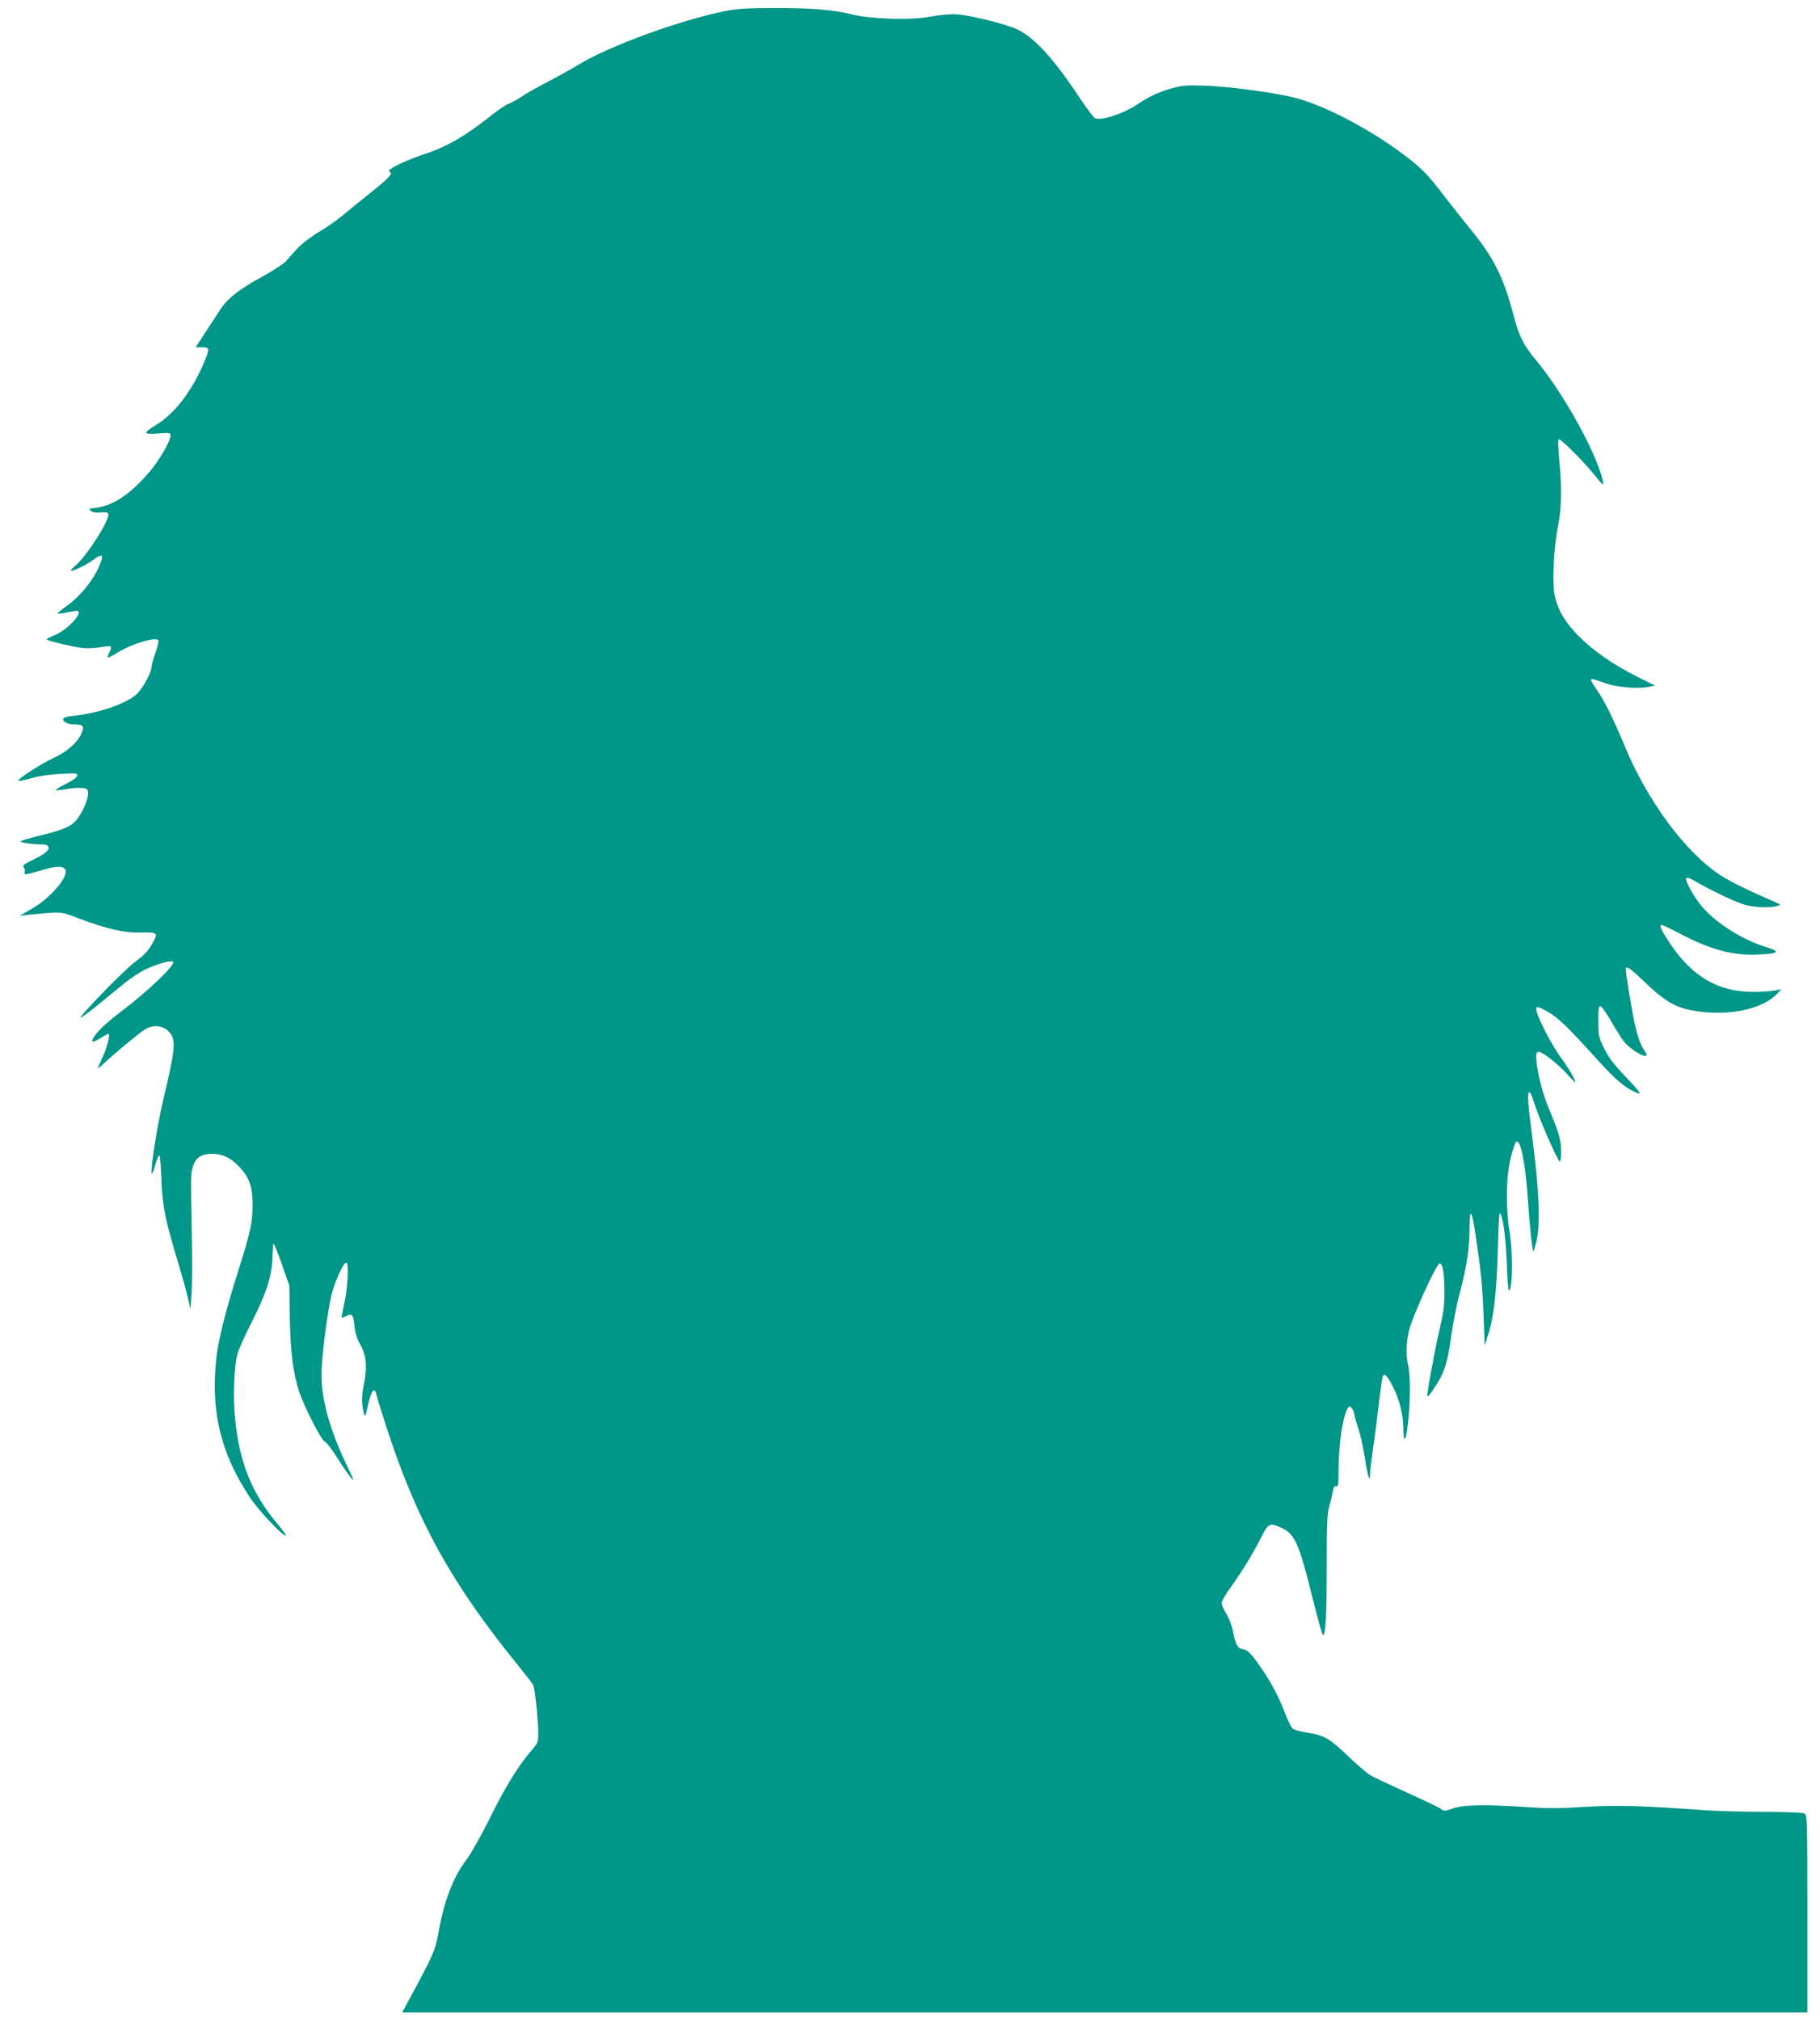 <?xml version="1.0" standalone="no"?>
<!DOCTYPE svg PUBLIC "-//W3C//DTD SVG 20010904//EN"
 "http://www.w3.org/TR/2001/REC-SVG-20010904/DTD/svg10.dtd">
<svg version="1.0" xmlns="http://www.w3.org/2000/svg"
 width="1153pt" height="1280pt" viewBox="0 0 1153 1280"
 preserveAspectRatio="xMidYMid meet">
<g transform="translate(0,1280) scale(0.1,-0.1)"
fill="#009688" stroke="none">
<path d="M4595 12730 c-287 -58 -722 -216 -922 -335 -51 -31 -145 -83 -210
-117 -65 -34 -138 -75 -163 -93 -25 -17 -59 -36 -77 -42 -17 -6 -66 -39 -109
-73 -168 -134 -285 -201 -432 -249 -82 -27 -181 -71 -210 -94 -10 -8 -10 -12
0 -18 17 -11 -14 -43 -137 -140 -55 -44 -128 -103 -162 -132 -33 -28 -102 -77
-153 -107 -52 -31 -111 -77 -137 -105 -25 -27 -57 -64 -72 -81 -15 -16 -85
-61 -155 -100 -134 -72 -215 -136 -257 -200 -14 -22 -55 -85 -92 -141 l-67
-103 40 0 c50 0 51 -9 6 -112 -76 -175 -187 -316 -300 -382 -36 -21 -63 -43
-59 -49 3 -6 34 -7 79 -3 68 5 74 4 74 -13 0 -36 -70 -158 -134 -232 -119
-139 -229 -213 -337 -226 -48 -6 -50 -7 -33 -20 12 -10 34 -13 62 -10 30 3 45
1 48 -8 13 -33 -131 -261 -204 -325 -37 -33 -42 -40 -22 -35 36 11 100 44 136
71 40 31 57 31 49 2 -30 -103 -120 -223 -223 -298 -34 -24 -60 -46 -57 -48 2
-2 27 1 55 7 28 6 58 11 65 11 54 0 -54 -120 -138 -154 -33 -13 -55 -26 -50
-29 16 -10 168 -46 223 -52 31 -4 82 -2 114 4 32 6 62 8 67 5 5 -3 2 -19 -7
-35 -8 -17 -14 -33 -11 -35 2 -2 30 12 63 32 92 56 242 101 257 77 4 -6 -5
-41 -18 -79 -14 -38 -25 -78 -25 -90 0 -36 -59 -141 -97 -175 -68 -59 -241
-118 -395 -134 -47 -5 -68 -12 -68 -21 0 -19 32 -34 72 -34 56 0 65 -12 43
-59 -25 -57 -91 -114 -171 -151 -78 -35 -243 -142 -227 -147 6 -2 44 6 84 17
43 13 119 24 182 27 95 5 107 4 107 -10 0 -11 -27 -30 -71 -53 -39 -19 -69
-38 -66 -40 3 -3 31 0 64 6 32 6 76 10 98 8 33 -2 41 -7 43 -26 5 -33 -26
-112 -64 -165 -38 -52 -83 -73 -257 -115 -59 -15 -107 -29 -107 -33 0 -8 78
-19 132 -19 26 0 41 -5 45 -16 8 -21 -21 -44 -105 -85 -52 -25 -61 -33 -51
-45 6 -7 9 -21 5 -29 -7 -20 4 -19 103 10 99 29 133 31 152 9 33 -39 -88 -183
-213 -254 l-73 -42 65 7 c209 20 189 21 312 -25 179 -67 287 -92 392 -88 100
2 107 -2 80 -54 -30 -57 -55 -86 -118 -132 -70 -51 -387 -379 -341 -352 17 10
69 49 115 87 47 38 118 96 158 129 39 32 101 73 136 89 67 33 162 59 172 48
19 -18 -156 -185 -330 -317 -91 -68 -154 -128 -176 -169 -15 -28 1 -27 50 4
22 14 43 25 46 25 14 0 -6 -84 -35 -146 -17 -36 -31 -69 -31 -72 0 -3 19 12
43 34 65 63 219 189 257 213 59 35 128 21 164 -33 30 -47 22 -114 -49 -411
-38 -158 -85 -459 -73 -471 3 -2 13 23 22 56 9 33 21 60 25 60 5 0 11 -69 14
-152 5 -166 23 -256 108 -536 22 -73 48 -167 58 -209 l18 -77 7 108 c4 60 4
254 0 432 -6 294 -6 327 10 369 21 55 55 75 123 75 66 -1 120 -28 175 -89 60
-67 78 -121 78 -235 0 -114 -13 -172 -90 -416 -82 -261 -126 -435 -139 -552
-38 -337 27 -607 214 -888 49 -75 204 -240 225 -240 6 0 -15 30 -46 68 -165
193 -246 390 -274 667 -15 137 -8 332 14 416 8 30 49 120 90 201 90 177 125
282 131 392 2 45 4 88 5 96 1 26 18 -12 62 -138 l41 -117 3 -195 c3 -220 21
-361 59 -477 33 -99 146 -318 164 -318 7 0 41 -43 75 -97 33 -53 73 -111 89
-130 24 -28 21 -21 -16 57 -114 234 -171 432 -170 595 0 103 27 326 59 488 17
86 82 231 99 222 16 -8 8 -157 -13 -255 -11 -49 -19 -91 -17 -93 2 -2 12 1 23
7 42 23 50 15 57 -56 5 -48 16 -84 37 -121 39 -69 46 -141 24 -249 -11 -52
-15 -100 -11 -130 12 -87 18 -92 31 -28 23 111 47 147 59 87 3 -15 33 -110 66
-212 190 -586 414 -990 835 -1506 45 -56 86 -110 92 -120 11 -22 32 -221 32
-308 0 -55 -3 -61 -49 -114 -79 -92 -166 -234 -263 -432 -51 -102 -113 -213
-139 -247 -86 -113 -144 -260 -180 -462 -22 -121 -32 -143 -186 -428 l-45 -83
4451 0 4451 0 0 625 c0 607 -1 625 -19 635 -12 6 -112 10 -253 10 -128 1 -291
5 -363 10 -426 30 -566 34 -773 22 -155 -10 -246 -10 -362 -2 -260 18 -406 16
-473 -7 -55 -19 -59 -19 -80 -3 -12 9 -110 56 -217 104 -107 49 -211 97 -230
109 -19 12 -81 65 -137 118 -118 114 -155 135 -260 151 -44 6 -85 18 -95 27
-9 9 -33 59 -53 111 -38 100 -89 194 -161 295 -52 74 -72 92 -104 97 -29 4
-44 32 -59 113 -6 33 -24 81 -41 108 -16 27 -30 58 -30 70 0 13 23 54 51 92
69 94 149 225 198 323 46 92 55 96 127 63 89 -41 113 -96 204 -464 30 -119 57
-217 61 -217 17 0 24 113 24 425 0 285 3 349 17 395 9 30 19 72 22 92 5 27 11
36 21 31 13 -4 15 11 15 93 0 175 27 355 60 404 9 13 12 12 25 -4 8 -11 15
-27 15 -35 0 -9 11 -48 24 -88 14 -39 32 -122 42 -185 18 -121 33 -169 34
-106 0 20 9 94 19 165 11 70 27 199 37 285 10 87 21 163 25 170 12 19 32 -4
67 -75 38 -77 62 -172 62 -252 1 -107 16 -93 30 27 15 132 16 304 1 368 -15
64 -13 141 5 218 19 85 175 427 194 427 20 0 30 -55 31 -175 1 -84 -5 -131
-29 -235 -36 -154 -85 -425 -79 -432 6 -6 57 69 85 122 32 63 50 138 67 269 9
66 33 189 55 271 44 170 60 278 60 415 1 126 16 101 40 -68 34 -228 42 -314
49 -502 l7 -185 21 67 c37 112 54 267 62 538 5 204 9 250 18 229 19 -43 34
-173 40 -343 5 -117 9 -153 17 -140 19 36 20 245 0 366 -26 162 -23 353 8 477
13 52 28 96 35 98 28 10 58 -145 73 -372 11 -167 27 -315 34 -322 2 -3 12 30
22 73 23 104 15 302 -25 619 -33 255 -37 315 -21 315 5 0 19 -33 31 -72 25
-85 149 -368 161 -368 4 0 8 30 8 68 0 68 -14 115 -77 267 -37 86 -69 209 -78
292 -6 52 -4 64 9 69 20 7 128 -77 191 -149 25 -28 45 -48 45 -44 0 17 -42 89
-96 163 -55 77 -136 231 -149 287 -9 36 4 35 71 -4 64 -36 117 -87 293 -280
127 -141 179 -187 248 -223 63 -32 54 -15 -45 88 -76 80 -109 122 -138 181
-36 72 -38 82 -38 173 -1 75 2 97 12 97 8 0 38 -42 68 -94 30 -52 66 -110 81
-129 29 -38 108 -92 135 -92 15 0 13 7 -13 48 -20 33 -37 83 -54 162 -21 103
-55 310 -55 339 0 24 26 8 99 -62 164 -157 222 -188 383 -208 194 -23 389 23
475 113 l28 30 -50 -9 c-27 -4 -91 -8 -140 -7 -214 2 -378 100 -516 308 -56
85 -70 116 -51 116 5 0 57 -25 116 -56 194 -102 337 -140 497 -132 129 6 142
19 49 47 -148 45 -312 148 -404 253 -52 59 -115 173 -103 185 5 4 23 -1 40
-11 118 -69 282 -147 337 -160 69 -17 158 -19 200 -6 24 7 24 8 -15 25 -169
73 -283 129 -343 168 -224 145 -467 474 -612 827 -66 160 -130 289 -175 351
-19 27 -35 54 -35 60 0 12 3 11 94 -21 67 -24 199 -35 266 -23 l45 9 -110 55
c-154 77 -283 167 -376 261 -86 88 -130 163 -150 256 -16 79 -6 302 20 430 24
118 27 247 9 430 -6 67 -8 125 -4 129 9 9 152 -133 228 -227 56 -69 60 -72 53
-40 -36 173 -253 564 -424 768 -78 93 -107 151 -142 283 -63 242 -128 371
-275 549 -51 63 -126 158 -166 210 -102 135 -148 181 -267 269 -211 156 -469
291 -656 346 -114 33 -427 77 -591 82 -112 4 -143 2 -208 -16 -85 -24 -145
-51 -223 -104 -87 -58 -232 -105 -267 -85 -9 5 -53 64 -98 131 -163 246 -283
377 -390 429 -78 38 -326 98 -406 98 -36 0 -104 -7 -151 -16 -120 -23 -373
-15 -491 14 -123 31 -264 42 -504 41 -162 0 -232 -5 -301 -19z"/>
</g>
</svg>
